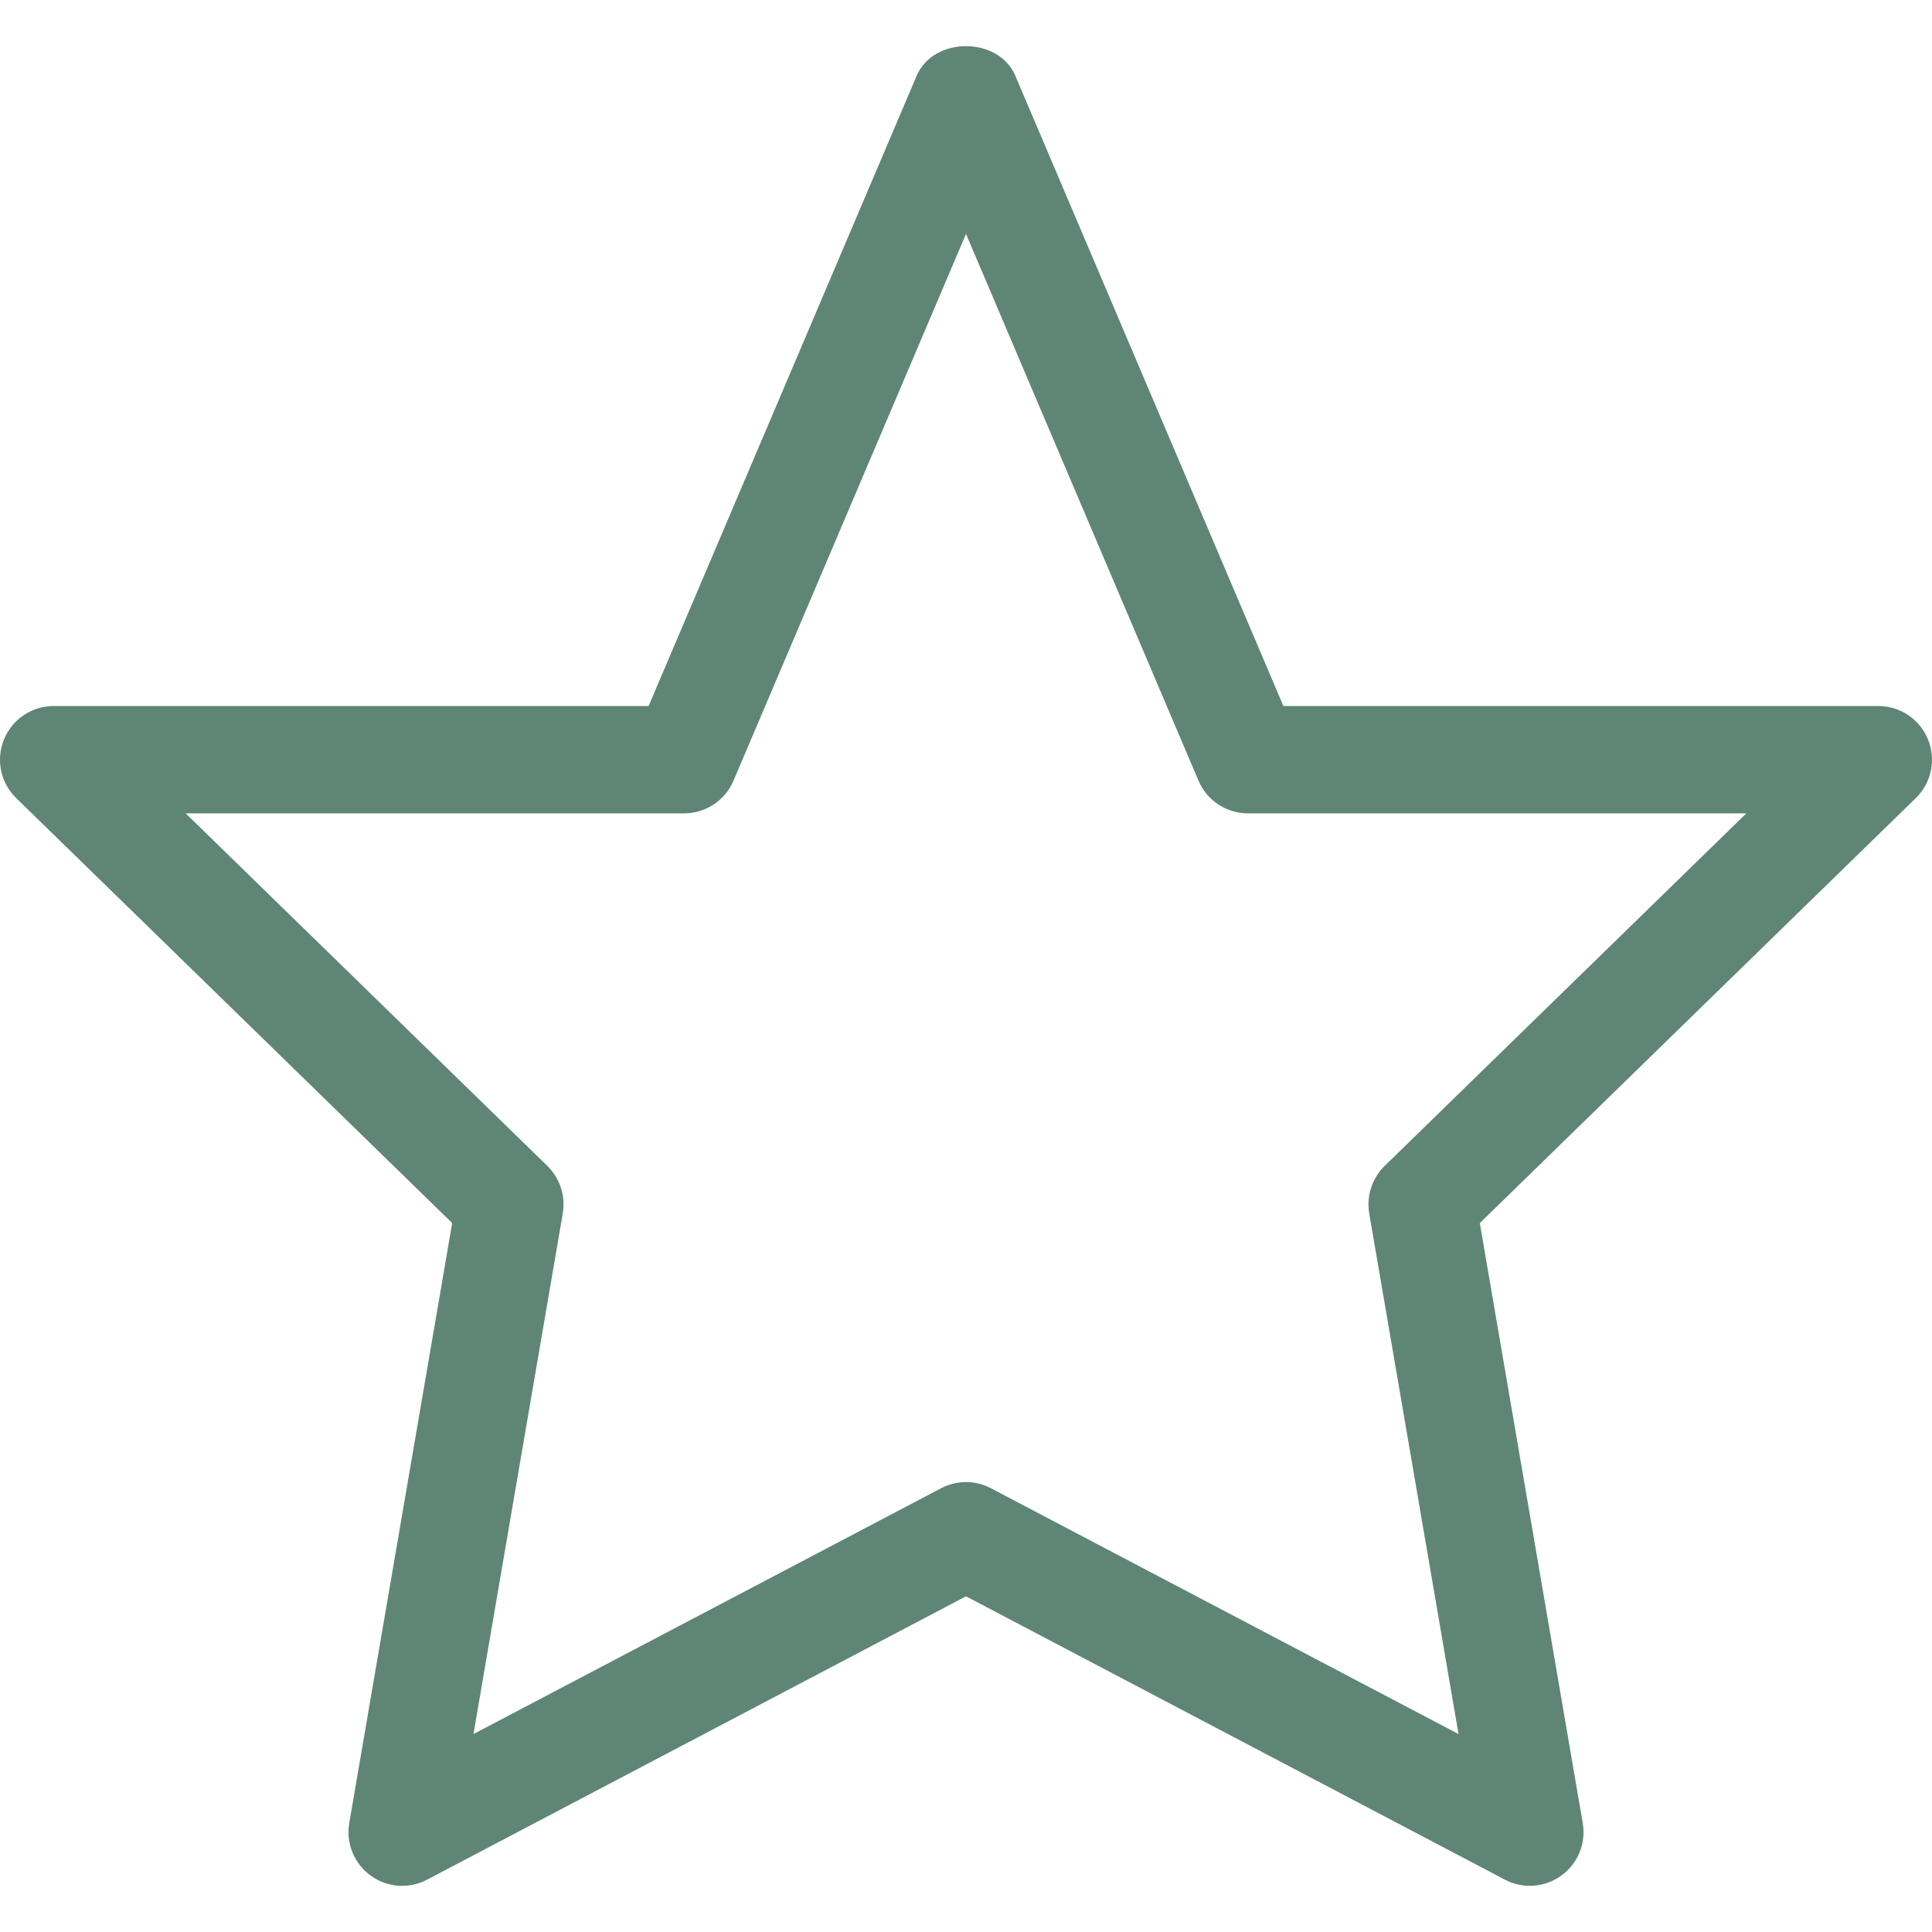 <svg id="SvgjsSvg1018" width="288" height="288" xmlns="http://www.w3.org/2000/svg" version="1.1" xmlns:xlink="http://www.w3.org/1999/xlink" xmlns:svgjs="http://svgjs.com/svgjs"><defs id="SvgjsDefs1019"></defs><g id="SvgjsG1020"><svg xmlns="http://www.w3.org/2000/svg" enable-background="new 0 0 512 512" viewBox="0 0 512 512" width="288" height="288"><switch><g fill="#000000" class="color000 svgShape"><path fill="#5f8576" d="M405.415,499.762c-2.278,0-4.528-0.527-6.611-1.639L256,423.041l-142.803,75.082
				c-4.778,2.527-10.584,2.139-14.973-1.083c-4.389-3.167-6.583-8.556-5.666-13.917l27.277-158.998L4.309,211.516
				c-4.167-4.055-5.444-10.194-3.25-15.555c2.167-5.361,7.389-8.861,13.167-8.861H171.89l71.026-166.997
				c4.444-10.5,21.722-10.5,26.167,0L340.11,187.1h157.664c5.778,0,11,3.5,13.167,8.861c2.194,5.36,0.916,11.5-3.25,15.555
				L392.165,324.125l27.277,158.998c0.917,5.361-1.277,10.75-5.667,13.917C411.304,498.845,408.359,499.762,405.415,499.762z
				 M256,392.764c2.279,0,4.556,0.556,6.612,1.639l123.915,65.138L362.86,321.57c-0.778-4.64,0.75-9.334,4.11-12.611l95.832-93.415
				H330.693c-5.694,0-10.86-3.417-13.083-8.667L256,61.99L194.39,206.877c-2.223,5.25-7.39,8.667-13.084,8.667H49.198l95.832,93.415
				c3.36,3.277,4.889,7.972,4.11,12.611l-23.666,137.97l123.915-65.138C251.445,393.319,253.722,392.764,256,392.764z" class="colorC455A0 svgShape"></path></g></switch></svg></g></svg>